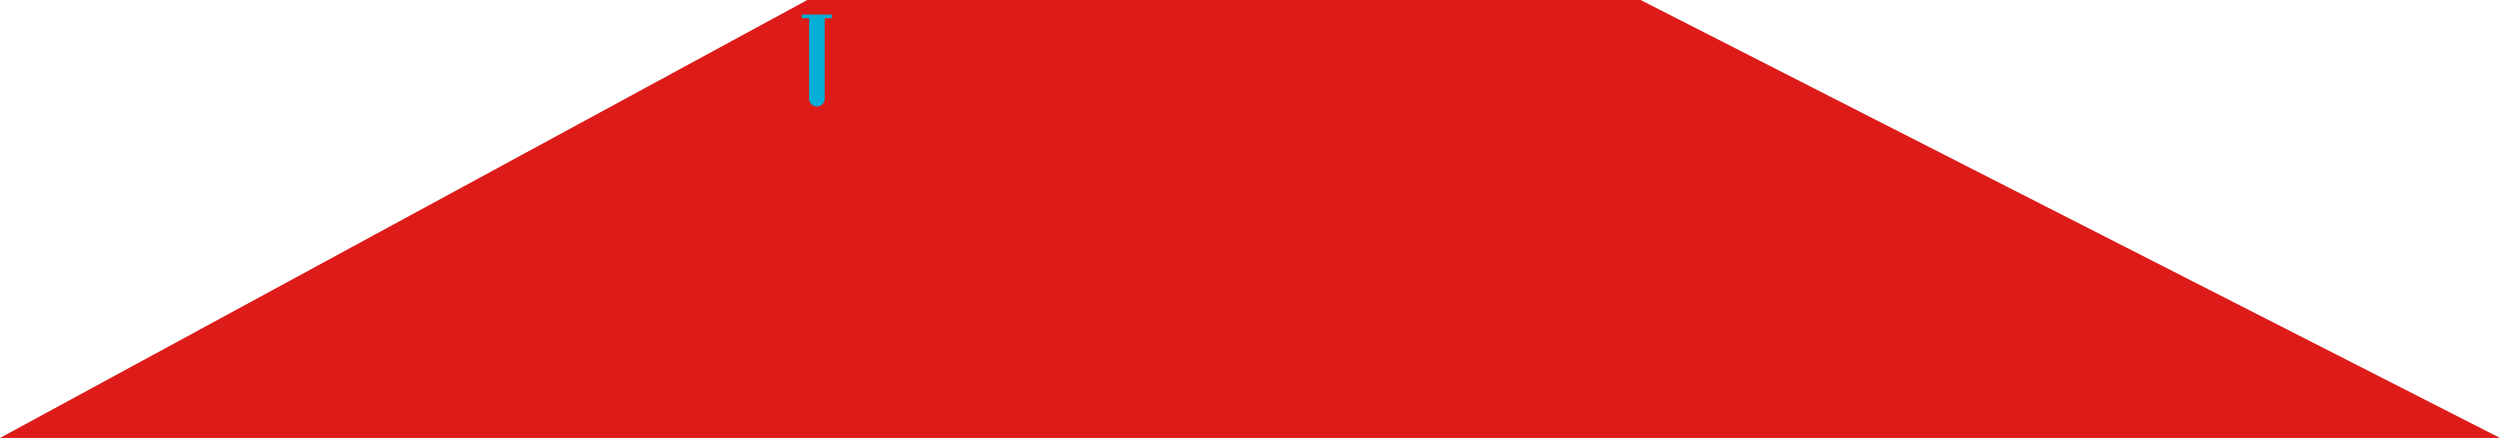 <?xml version="1.0" encoding="utf-8"?>
<!-- Generator: Adobe Illustrator 16.0.4, SVG Export Plug-In . SVG Version: 6.00 Build 0)  -->
<!DOCTYPE svg PUBLIC "-//W3C//DTD SVG 1.1//EN" "http://www.w3.org/Graphics/SVG/1.1/DTD/svg11.dtd">
<svg version="1.1" id="Layer_1" xmlns="http://www.w3.org/2000/svg" xmlns:xlink="http://www.w3.org/1999/xlink" x="0px" y="0px"
	 width="430.314px" height="75.381px" viewBox="0 0 430.314 75.381" enable-background="new 0 0 430.314 75.381"
	 xml:space="preserve">
<g>
	<polygon fill="#DD1C1A" points="294.287,6.061 288.742,3.235 282.39,0 138.959,0 127.785,6.061 0,75.381 91.044,75.381 
		349.129,75.381 430.314,75.381 	"/>
	<path fill="#06AED5" d="M138.031,2.5v0.637h1.235v13.848c0,0.002-0.001,0.004-0.001,0.004c0,0.742,0.603,1.345,1.345,1.345
		s1.344-0.603,1.344-1.345V3.137h1.233V2.5H138.031z"/>
</g>
</svg>
